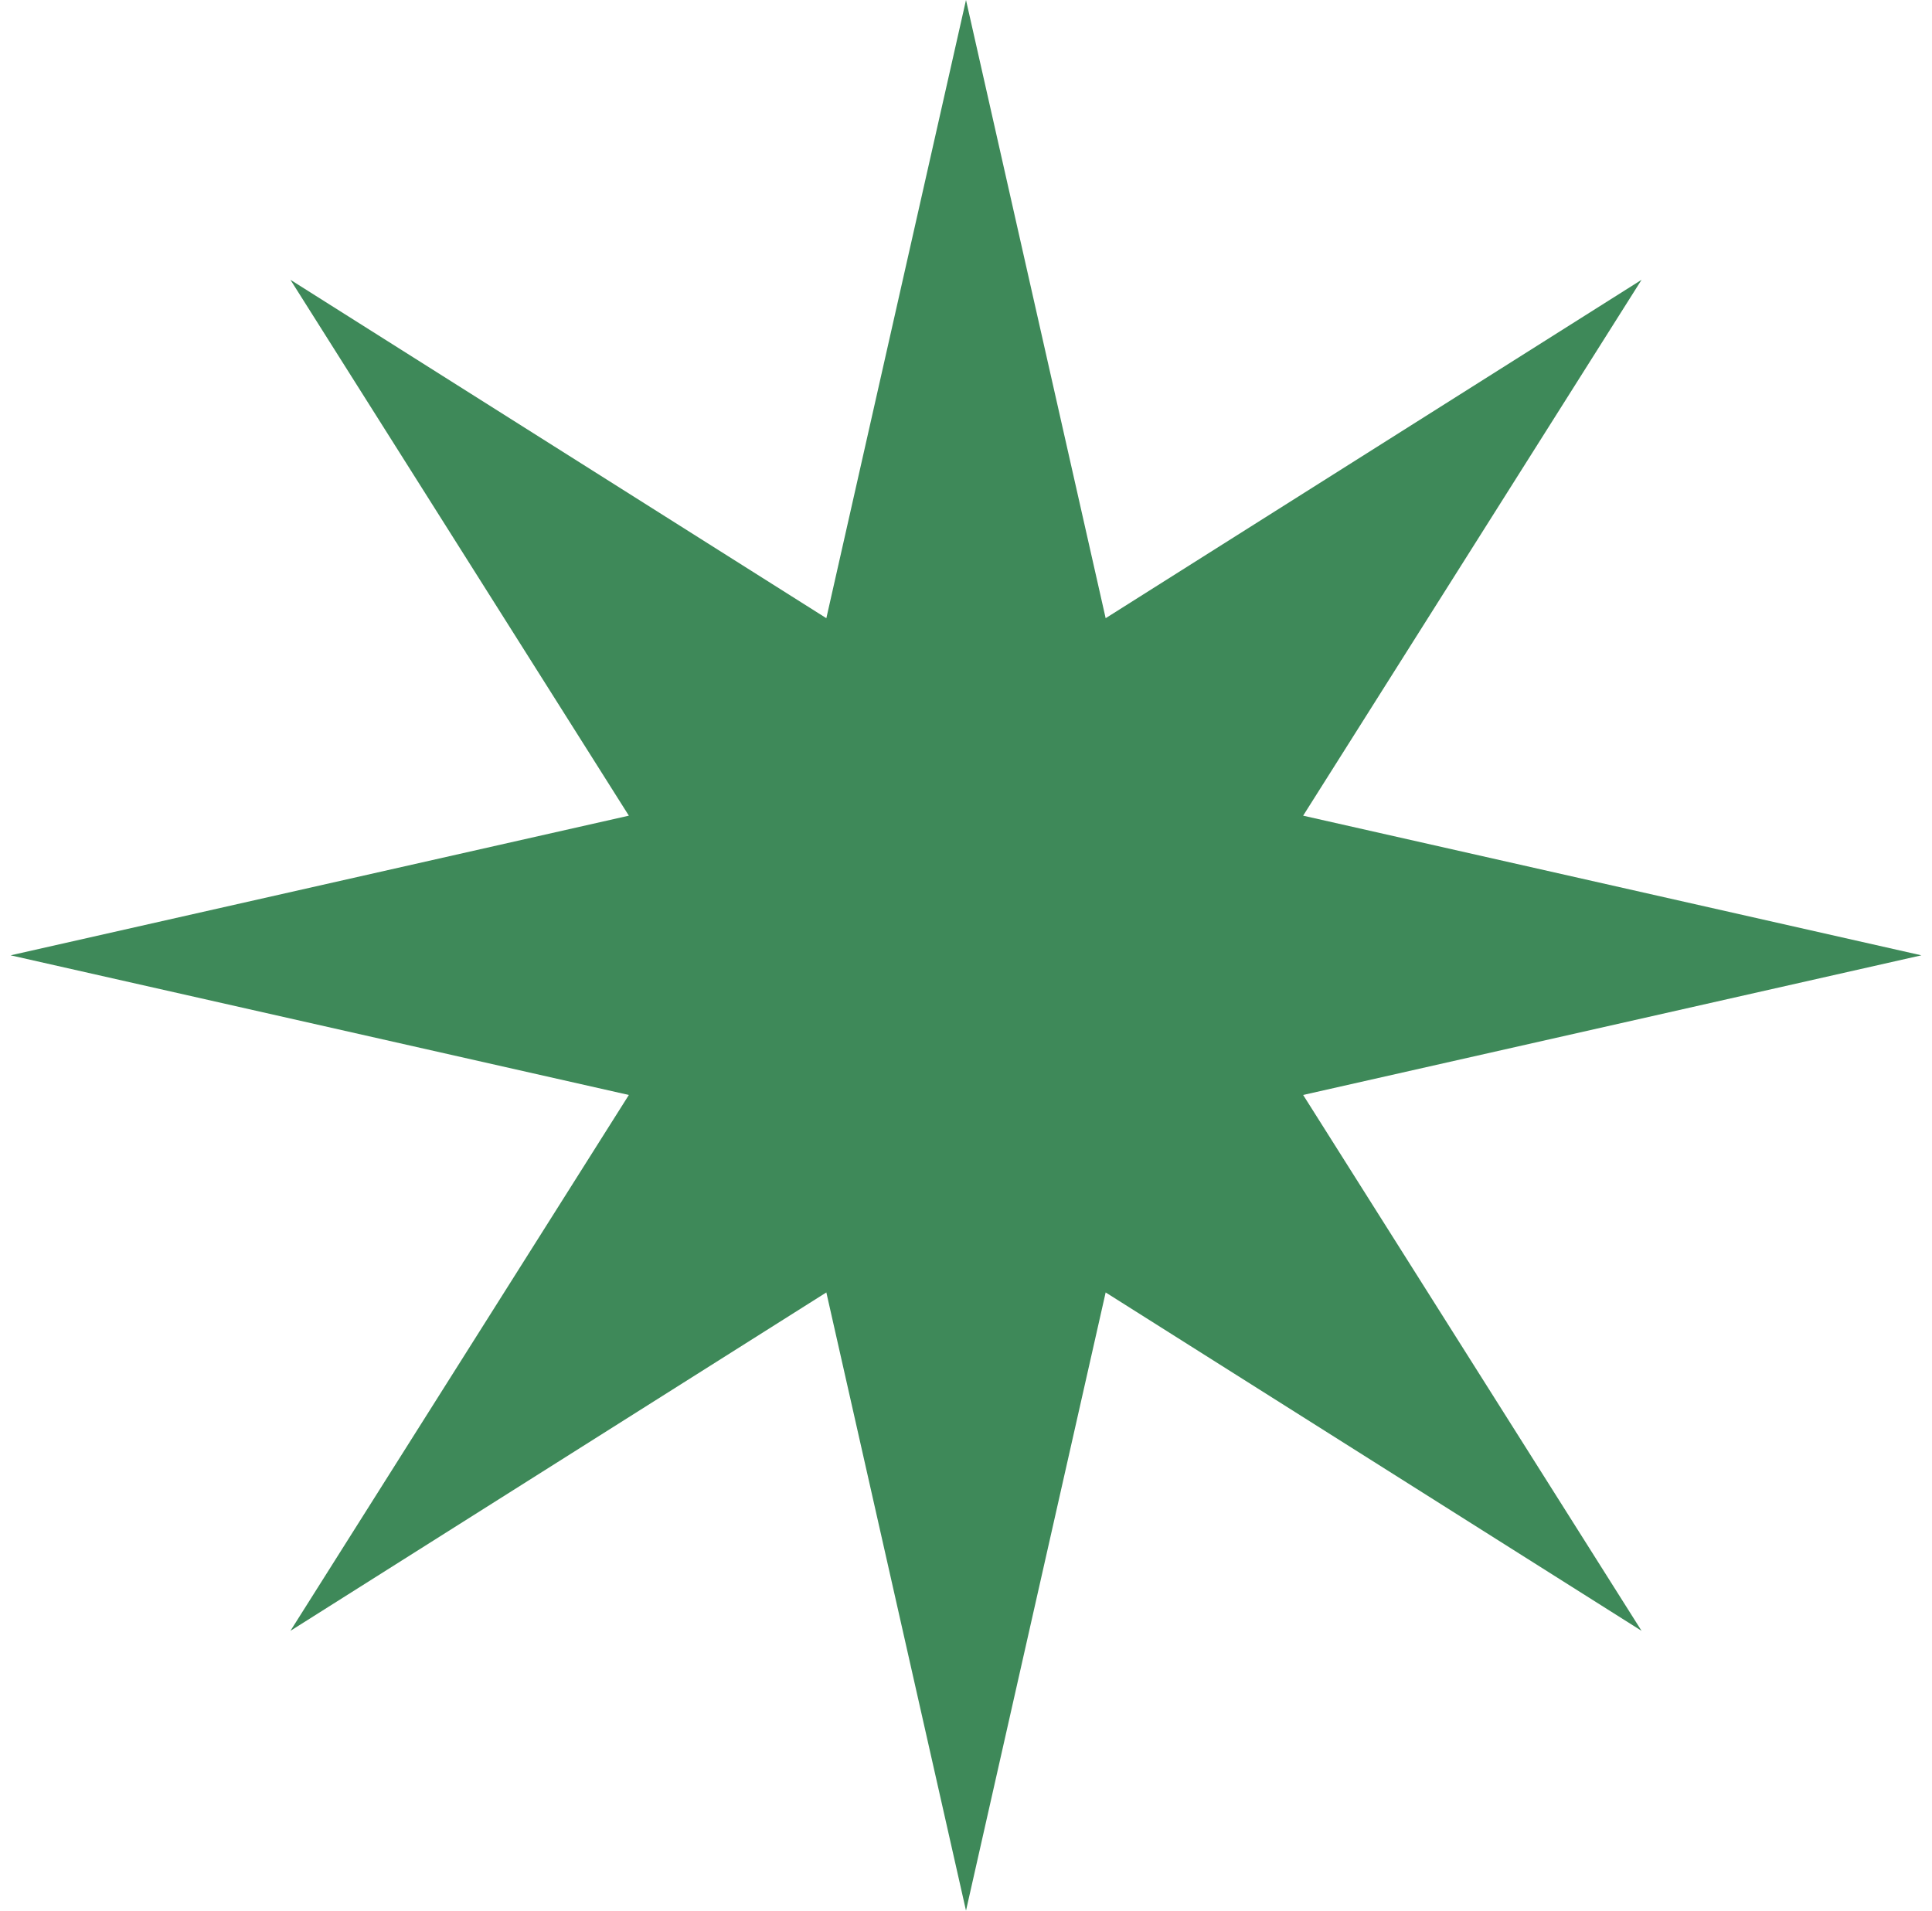 <svg width="91" height="90" viewBox="0 0 91 90" fill="none" xmlns="http://www.w3.org/2000/svg">
<path d="M45.5 0L52.078 29.12L77.32 13.18L61.38 38.422L90.5 45L61.38 51.578L77.32 76.82L52.078 60.88L45.5 90L38.922 60.88L13.68 76.82L29.62 51.578L0.5 45L29.62 38.422L13.68 13.18L38.922 29.12L45.5 0Z" fill="#3E8959"/>
</svg>
